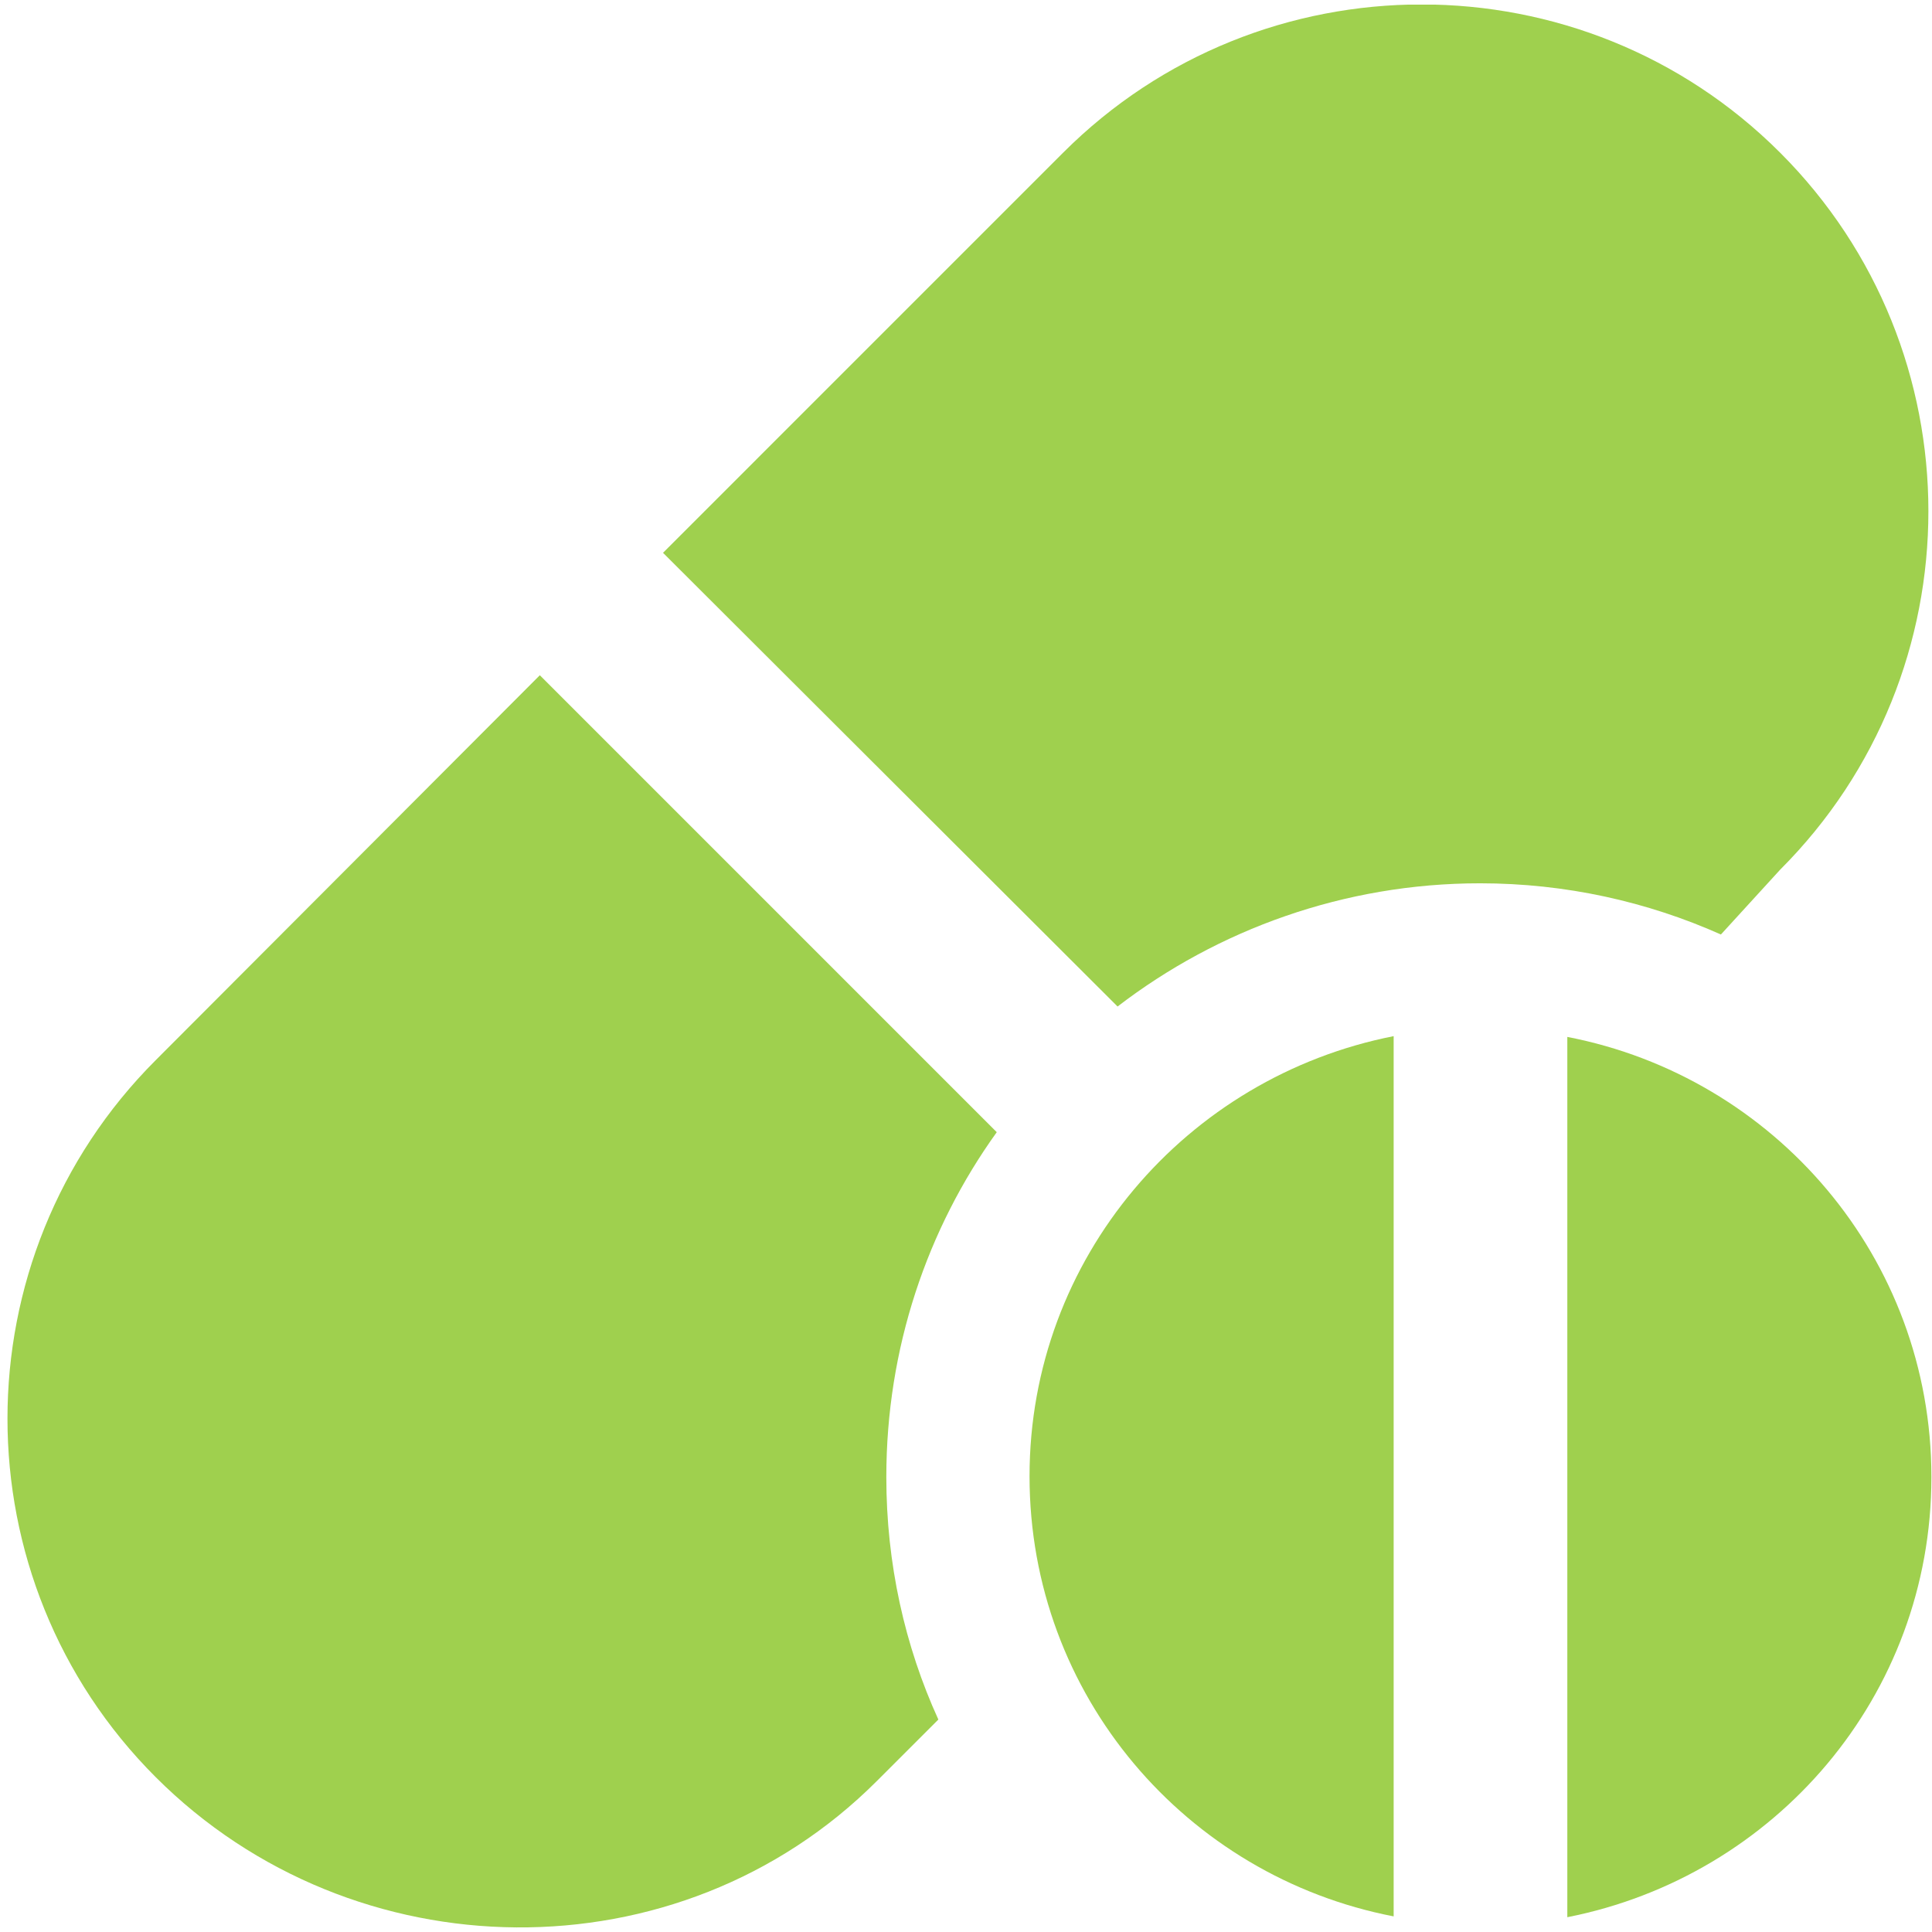 <svg xmlns="http://www.w3.org/2000/svg" width="62" height="62" viewBox="0 0 62 62" fill="none"><g clip-path="url(#clip0_4_5132)"><path d="M57.127 27.909L55.226 29.989C52.864 28.936 50.245 28.346 47.497 28.346C43.131 28.346 39.074 29.835 35.864 32.3L21.277 17.74L34.117 4.9C40.46 -1.443 50.784 -1.443 57.127 4.9C63.47 11.243 63.47 21.566 57.127 27.909Z" fill="#9FD04E"></path><path d="M28.443 47.401C28.443 50.174 29.034 52.819 30.113 55.182L28.135 57.159C21.792 63.502 11.341 63.374 4.997 57.031C-1.346 50.688 -1.346 40.364 4.997 34.022L17.324 21.669L31.987 36.333C29.753 39.44 28.443 43.266 28.443 47.401Z" fill="#9FD04E"></path><path d="M44.724 33.251V61.499C38.072 60.215 33.039 54.411 33.039 47.374C33.039 40.364 38.072 34.56 44.724 33.251Z" fill="#9FD04E"></path><path d="M61.981 47.4C61.981 54.437 56.948 60.215 50.297 61.525V33.276C56.948 34.56 61.981 40.364 61.981 47.4Z" fill="#9FD04E"></path></g><defs><clipPath id="clip0_4_5132"><rect width="61.735" height="61.709" fill="white" transform="translate(0.246 0.149)"></rect></clipPath></defs></svg>